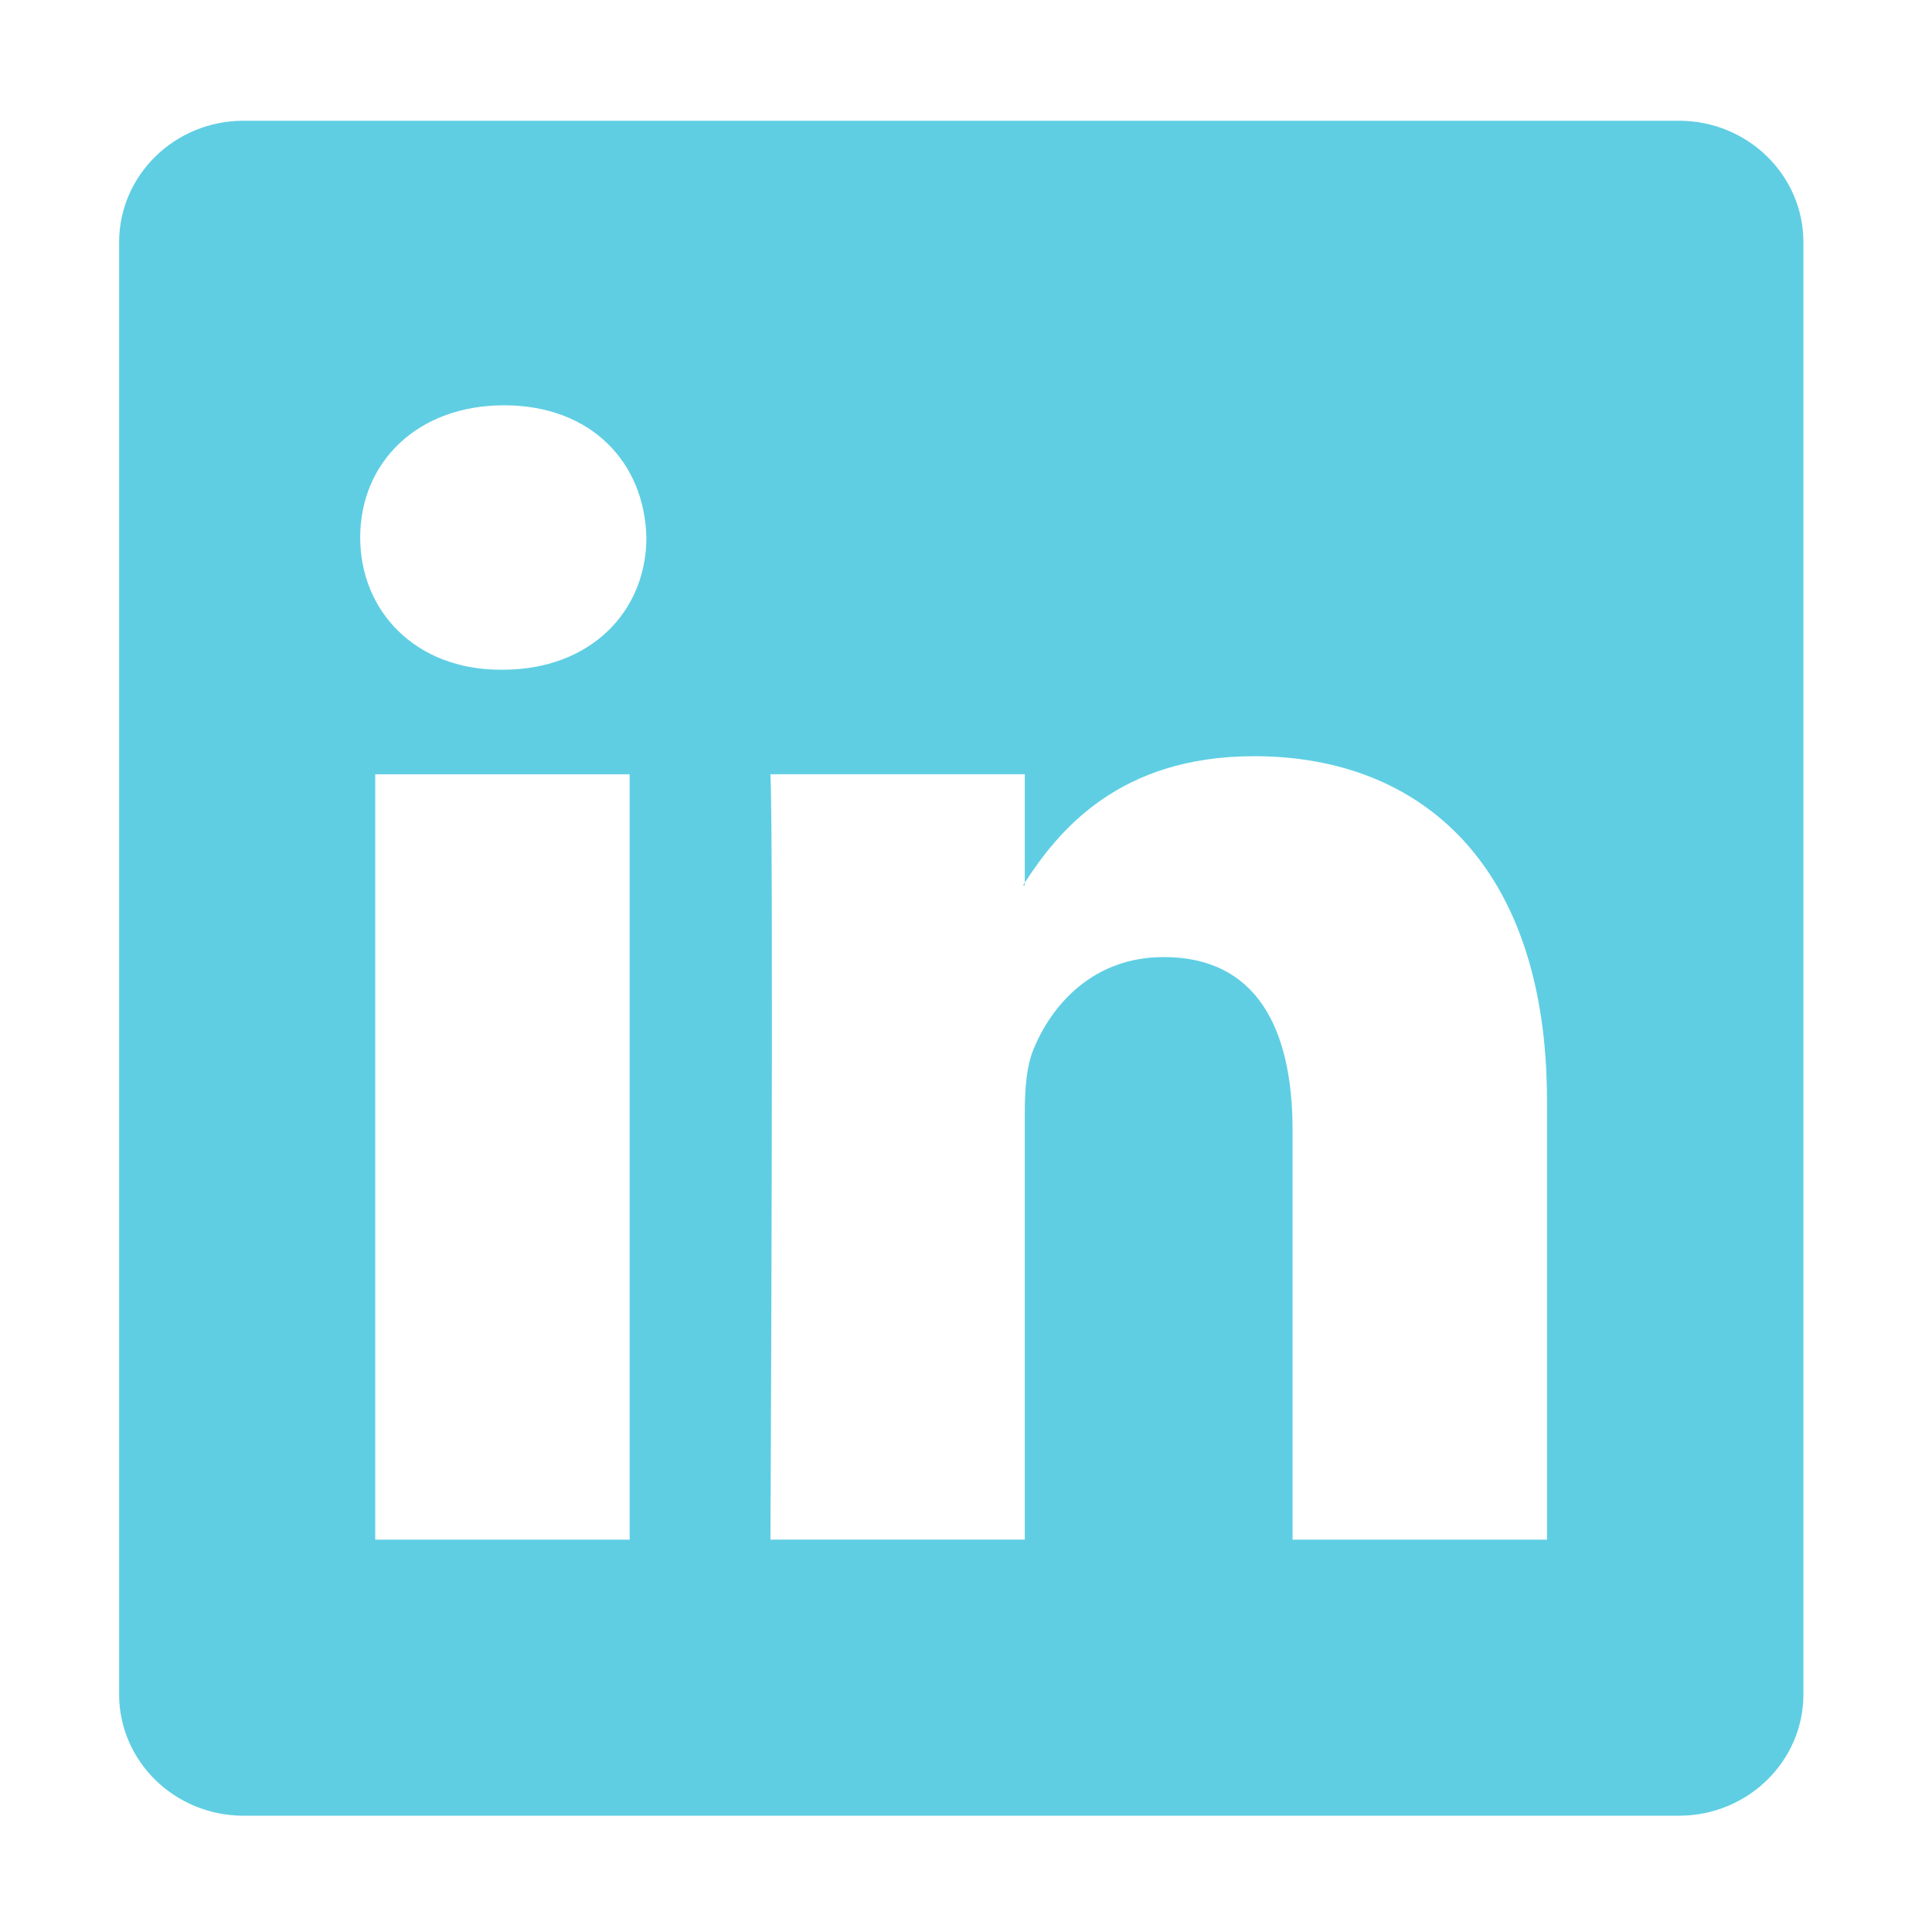 <svg width="32" height="32" viewBox="0 0 32 32" fill="none" xmlns="http://www.w3.org/2000/svg">
<path d="M16.974 14.663V14.619C16.965 14.634 16.955 14.649 16.945 14.663H16.974Z" fill="#5FCEE3"/>
<path d="M27.808 2H4.033C2.896 2 1.973 2.901 1.973 4.011V28.064C1.973 29.173 2.896 30.074 4.033 30.074H27.808C28.947 30.074 29.87 29.173 29.87 28.064V4.011C29.87 2.9 28.947 2 27.808 2ZM10.429 25.502H6.215V12.825H10.429V25.502ZM8.322 11.093H8.294C6.88 11.093 5.966 10.12 5.966 8.903C5.966 7.66 6.909 6.713 8.35 6.713C9.791 6.713 10.678 7.66 10.706 8.903C10.706 10.12 9.791 11.093 8.322 11.093ZM25.623 25.502H21.409V18.718C21.409 17.015 20.8 15.852 19.275 15.852C18.111 15.852 17.418 16.636 17.113 17.393C17.002 17.664 16.974 18.042 16.974 18.421V25.501H12.761C12.761 25.501 12.816 14.012 12.761 12.824H16.974V14.619C17.534 13.755 18.536 12.525 20.773 12.525C23.545 12.525 25.623 14.338 25.623 18.232L25.623 25.502Z" fill="#5FCEE3"/>
</svg>
